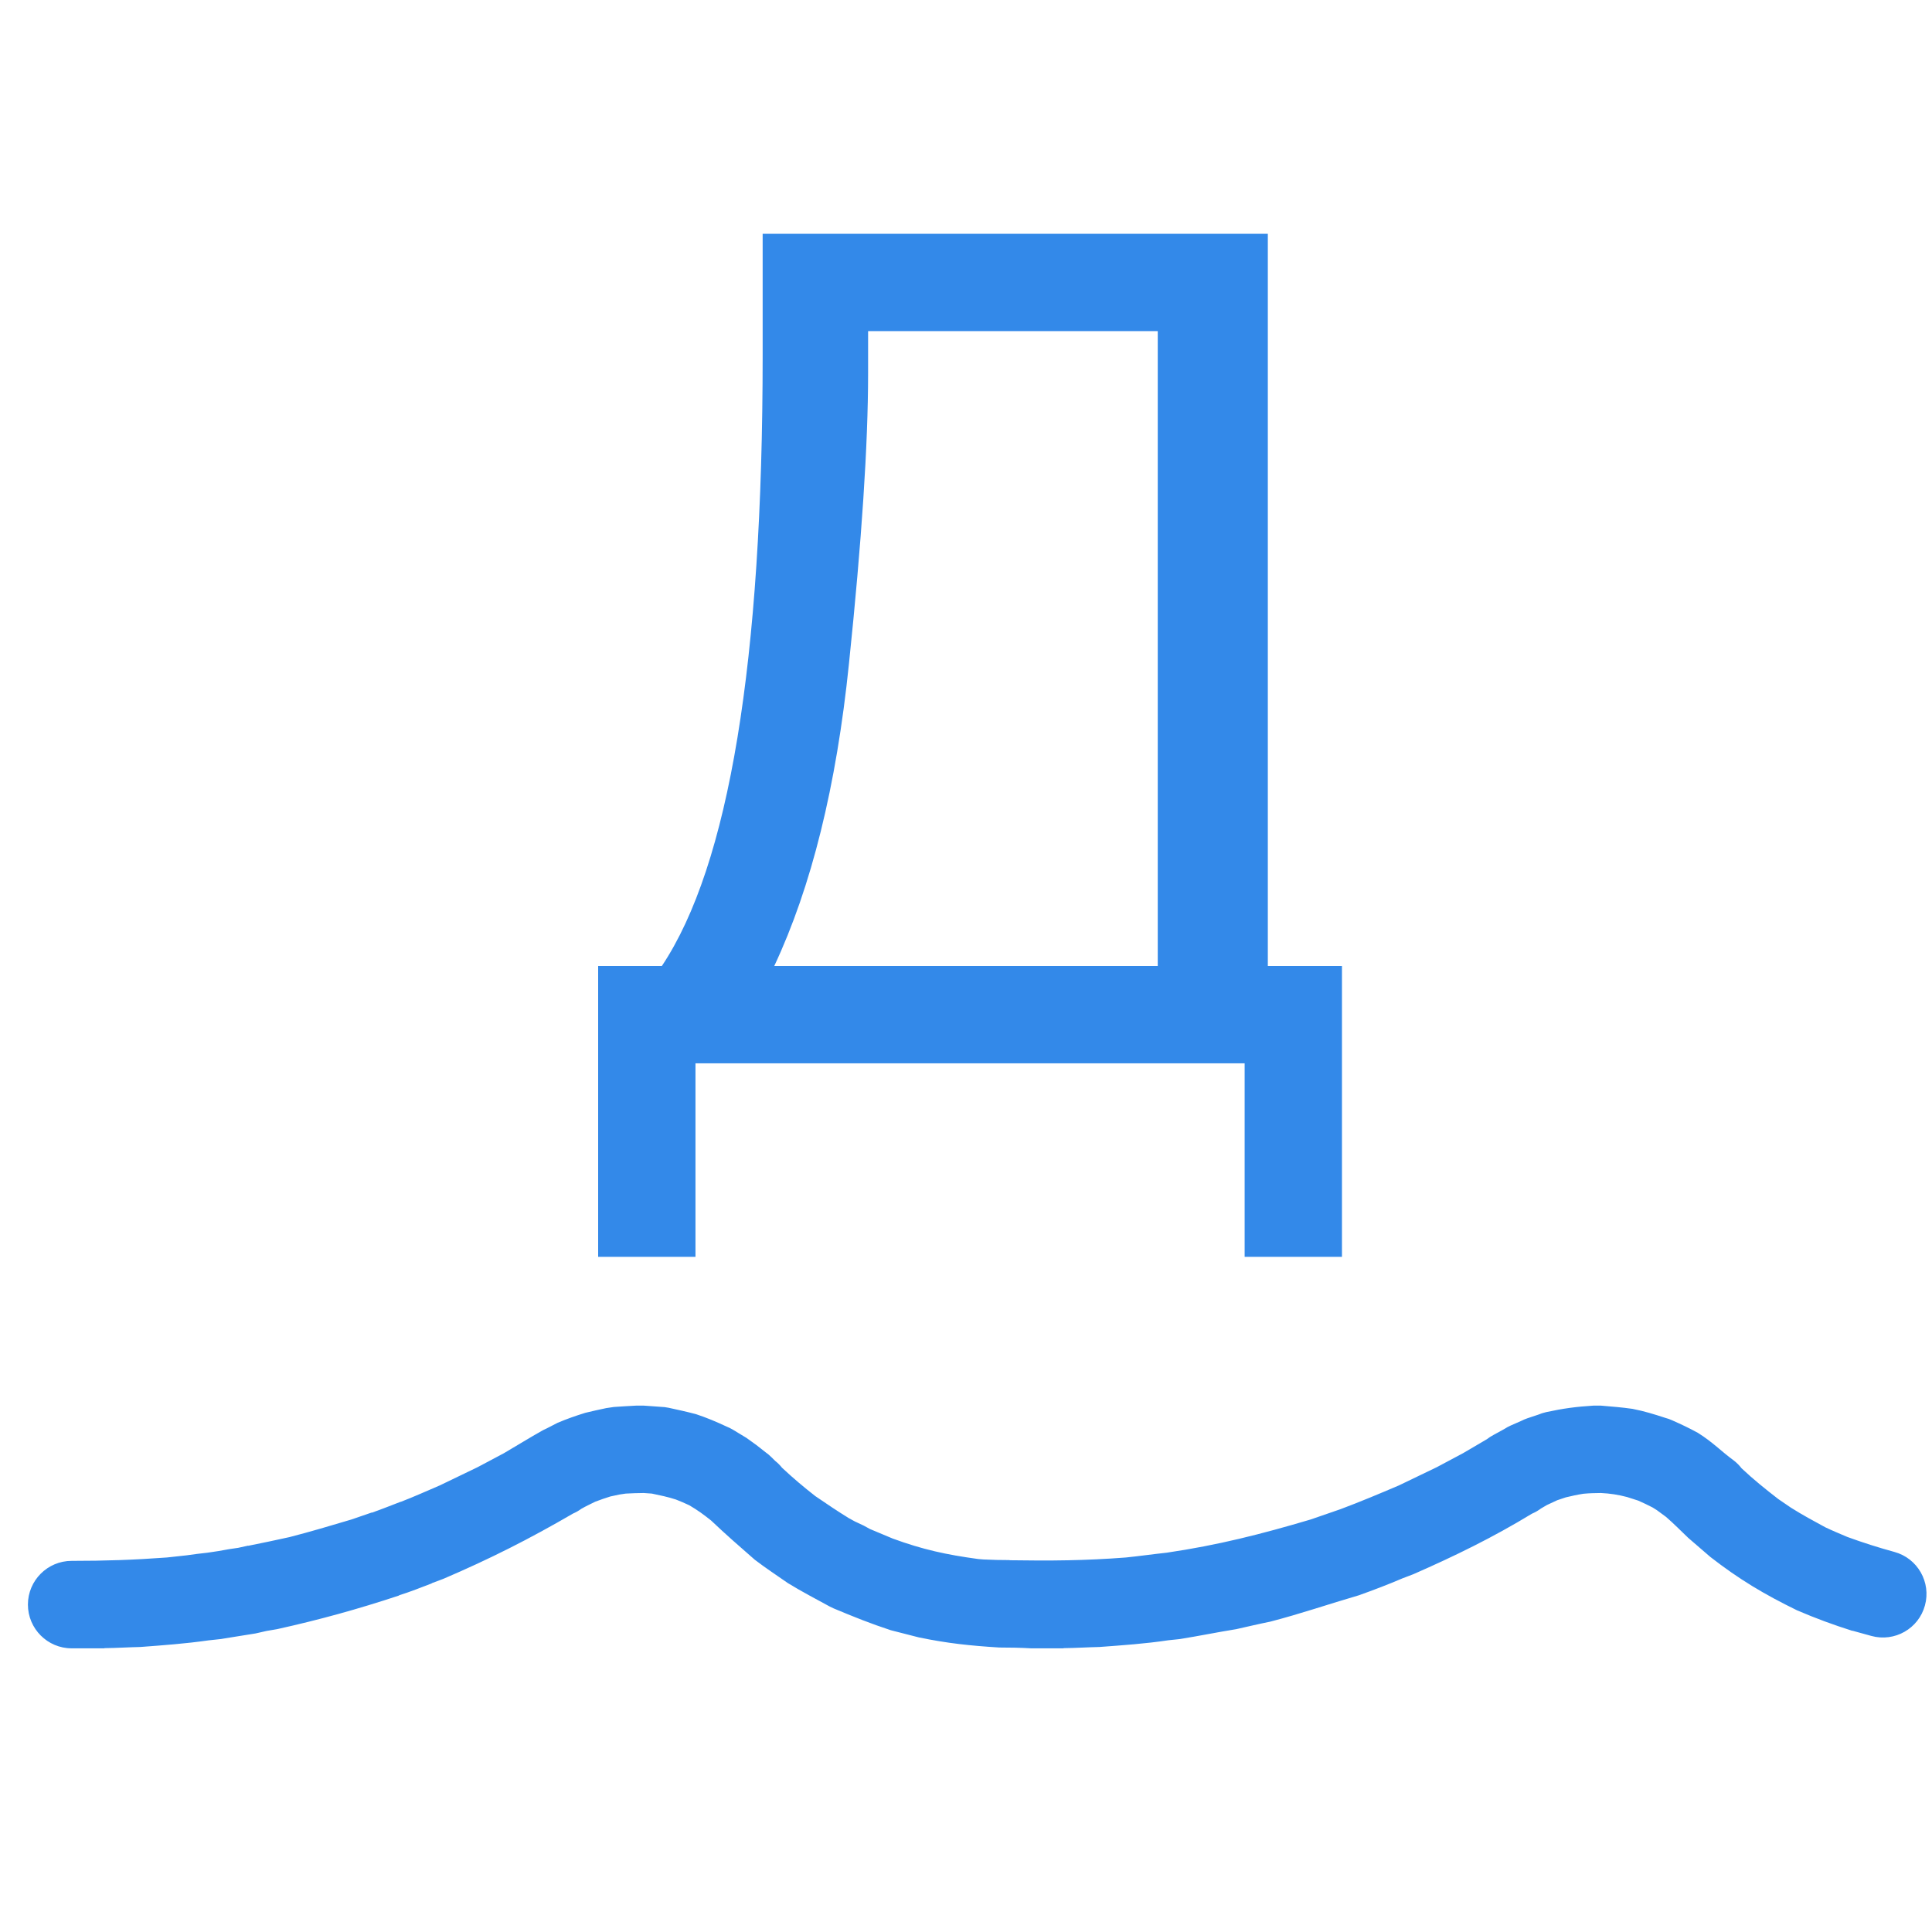 <?xml version="1.0" encoding="UTF-8"?>
<!DOCTYPE svg PUBLIC "-//W3C//DTD SVG 1.1//EN" "http://www.w3.org/Graphics/SVG/1.1/DTD/svg11.dtd">
<!-- Creator: CorelDRAW 2019 (64-Bit) -->
<svg xmlns="http://www.w3.org/2000/svg" xml:space="preserve" width="40px" height="40px" version="1.1" shape-rendering="geometricPrecision" text-rendering="geometricPrecision" image-rendering="optimizeQuality" fill-rule="evenodd" clip-rule="evenodd"
viewBox="0 0 40 40"
 xmlns:xlink="http://www.w3.org/1999/xlink">
 <g id="Слой_x0020_1">
  <g id="_2703138485664">
   <path fill="#1D7CE6" fill-rule="nonzero" fill-opacity="0.902" d="M15.79 4.84l10.459 0 0 15.16 1.535 0 0 6.021 -2.015 0 0 -4.006 -11.37 0 0 4.006 -2.015 0 0 -6.021 1.319 0c1.391,-2.087 2.087,-6.305 2.087,-12.65l0 -2.51zm8.18 2.015l-5.997 0 0 0.879c0,1.463 -0.132,3.466 -0.396,6.005 -0.26,2.539 -0.779,4.626 -1.547,6.261l7.94 0 0 -13.145zm15.251 25.276c0.481,0.131 0.764,0.627 0.633,1.107 -0.13,0.48 -0.626,0.764 -1.107,0.633l-0.394 -0.109 -0.001 0.003c-0.401,-0.127 -0.757,-0.258 -1.144,-0.424 -0.682,-0.333 -1.196,-0.639 -1.797,-1.106l-0.459 -0.396c-0.149,-0.142 -0.302,-0.298 -0.457,-0.432l-0.193 -0.142 -0.086 -0.054c-0.097,-0.051 -0.197,-0.097 -0.297,-0.142l-0.234 -0.075c-0.189,-0.049 -0.345,-0.073 -0.54,-0.083 -0.13,0.002 -0.236,0.003 -0.366,0.016 -0.122,0.019 -0.239,0.045 -0.36,0.074l-0.179 0.06 -0.213 0.099 -0.12 0.07c-0.059,0.044 -0.123,0.081 -0.191,0.11 -0.804,0.489 -1.595,0.876 -2.456,1.253l-0.223 0.085c-0.299,0.128 -0.601,0.243 -0.907,0.352 -0.618,0.18 -1.203,0.382 -1.833,0.545 -0.234,0.047 -0.469,0.103 -0.702,0.155 -0.393,0.063 -0.783,0.144 -1.177,0.206l-0.229 0.024c-0.48,0.072 -0.943,0.103 -1.425,0.139 -0.247,0.005 -0.496,0.022 -0.743,0.024l0 0.004 -0.67 0c-0.224,-0.013 -0.44,-0.017 -0.663,-0.017 -0.606,-0.038 -1.066,-0.086 -1.663,-0.209l-0.582 -0.149c-0.416,-0.136 -0.781,-0.283 -1.184,-0.452l-0.081 -0.039c-0.299,-0.164 -0.574,-0.305 -0.868,-0.486 -0.23,-0.161 -0.461,-0.312 -0.684,-0.483 -0.314,-0.274 -0.601,-0.524 -0.904,-0.812 -0.174,-0.137 -0.258,-0.2 -0.451,-0.315 -0.093,-0.043 -0.182,-0.083 -0.277,-0.119 -0.174,-0.057 -0.322,-0.085 -0.498,-0.123l-0.169 -0.012c-0.128,0.002 -0.244,0.004 -0.371,0.012l-0.133 0.02 -0.187 0.04c-0.108,0.034 -0.208,0.068 -0.314,0.109 -0.101,0.05 -0.188,0.09 -0.286,0.146 -0.054,0.04 -0.111,0.072 -0.171,0.098 -0.908,0.528 -1.721,0.939 -2.683,1.351l-0.244 0.092 0 0.004c-0.219,0.084 -0.455,0.177 -0.678,0.247l0.001 0.004c-0.857,0.283 -1.644,0.501 -2.525,0.696l-0.217 0.037 -0.229 0.052 -0.731 0.117 -0.241 0.026c-0.477,0.068 -0.932,0.101 -1.412,0.137 -0.248,0.005 -0.497,0.022 -0.743,0.024l0 0.004 -0.679 0c-0.5,0 -0.906,-0.406 -0.906,-0.906 0,-0.499 0.406,-0.905 0.906,-0.905 0.694,0 1.282,-0.019 1.972,-0.07l0.403 -0.044c0.149,-0.022 0.288,-0.039 0.437,-0.055 0.152,-0.022 0.301,-0.044 0.452,-0.074l0.184 -0.027 0.205 -0.045 0.001 0.003c0.287,-0.057 0.571,-0.117 0.856,-0.18 0.435,-0.112 0.854,-0.237 1.284,-0.365l0.418 -0.144 0.001 0.004c0.204,-0.072 0.396,-0.149 0.597,-0.226l0.001 0.002c0.274,-0.105 0.54,-0.226 0.81,-0.341l0.782 -0.377 0.546 -0.29c0.27,-0.158 0.535,-0.323 0.808,-0.476 0.101,-0.046 0.201,-0.102 0.301,-0.152 0.192,-0.082 0.377,-0.146 0.576,-0.208 0.145,-0.036 0.29,-0.067 0.436,-0.098l0.156 -0.023c0.154,-0.013 0.308,-0.018 0.461,-0.028l0.156 0c0.117,0.01 0.232,0.014 0.35,0.025 0.056,0.001 0.112,0.008 0.169,0.02 0.193,0.042 0.373,0.081 0.565,0.132 0.223,0.074 0.417,0.156 0.629,0.255 0.044,0.017 0.087,0.039 0.129,0.063l0.287 0.174 0.204 0.147 0.191 0.15c0.042,0.029 0.082,0.063 0.12,0.101l0.078 0.077c0.053,0.042 0.101,0.09 0.143,0.143 0.232,0.217 0.441,0.393 0.689,0.587 0.232,0.158 0.451,0.307 0.692,0.455l0.122 0.067 0.189 0.089 0.128 0.07 0.47 0.197c0.622,0.228 1.11,0.334 1.771,0.424l0.108 0.009c0.186,0.009 0.354,0.013 0.54,0.013l0 0.003c0.844,0.013 1.572,0.008 2.411,-0.057 0.283,-0.029 0.56,-0.069 0.842,-0.099 1.063,-0.156 1.956,-0.384 2.983,-0.688l0.619 -0.214c0.411,-0.154 0.803,-0.319 1.207,-0.491l0.783 -0.377 0.548 -0.292 0.489 -0.287c0.044,-0.034 0.091,-0.064 0.14,-0.09l0.226 -0.124c0.039,-0.026 0.082,-0.049 0.126,-0.069l0.219 -0.096c0.041,-0.021 0.084,-0.04 0.129,-0.055l0.225 -0.075c0.051,-0.022 0.105,-0.039 0.162,-0.052 0.349,-0.076 0.622,-0.113 0.979,-0.135l0.156 0c0.23,0.02 0.424,0.034 0.655,0.067 0.248,0.049 0.441,0.109 0.68,0.187 0.046,0.012 0.092,0.028 0.136,0.048 0.189,0.084 0.354,0.161 0.536,0.261 0.309,0.193 0.483,0.382 0.747,0.575 0.059,0.046 0.113,0.1 0.159,0.16 0.25,0.235 0.486,0.424 0.758,0.635l0.262 0.179c0.236,0.149 0.469,0.275 0.715,0.408 0.15,0.071 0.3,0.133 0.452,0.198 0.329,0.12 0.637,0.218 0.976,0.311z"/>
   <rect fill="none" width="40" height="40"/>
  </g>
 </g>
</svg>
